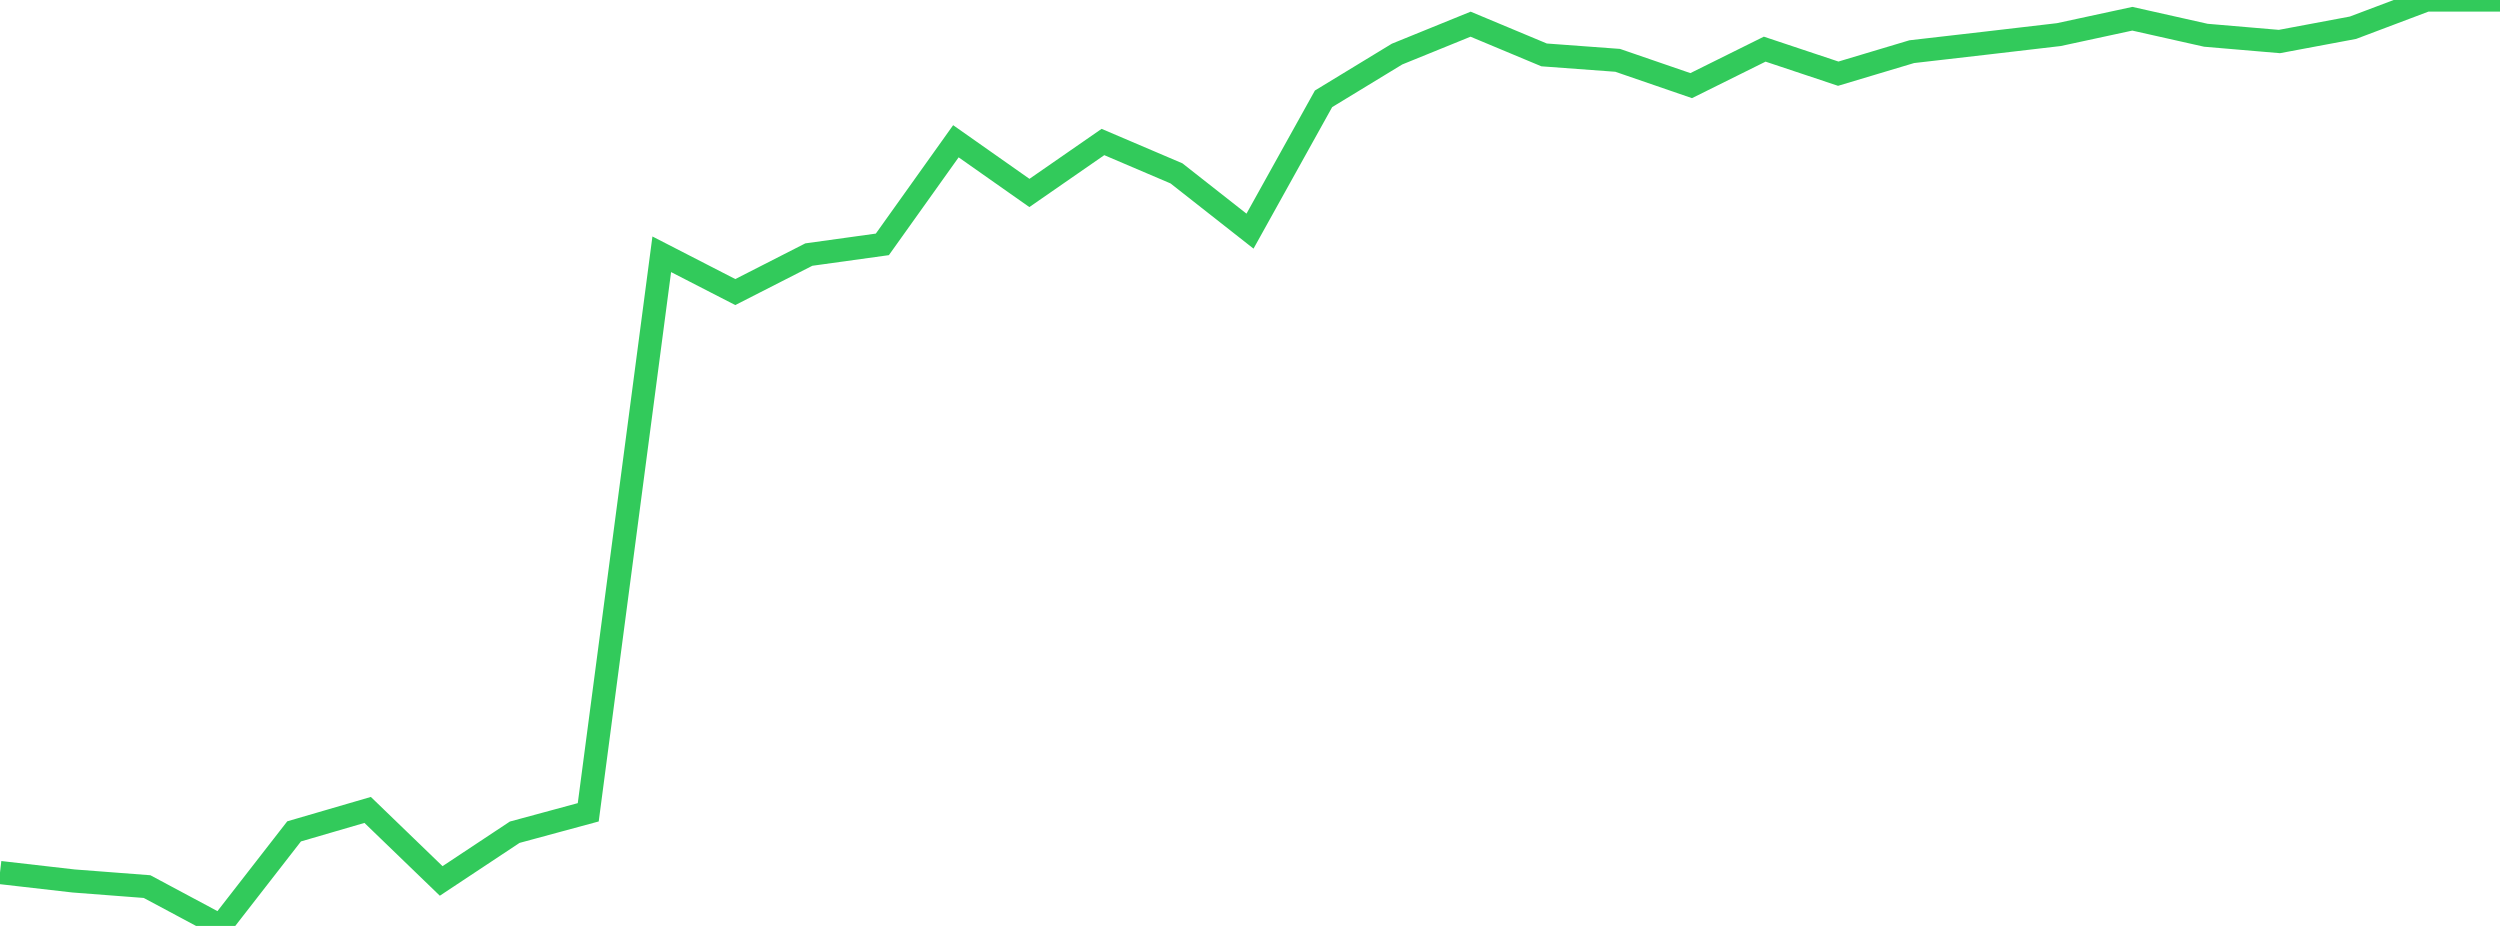 <?xml version="1.0" standalone="no"?>
<!DOCTYPE svg PUBLIC "-//W3C//DTD SVG 1.1//EN" "http://www.w3.org/Graphics/SVG/1.1/DTD/svg11.dtd">

<svg width="135" height="50" viewBox="0 0 135 50" preserveAspectRatio="none" 
  xmlns="http://www.w3.org/2000/svg"
  xmlns:xlink="http://www.w3.org/1999/xlink">


<polyline points="0.0, 47.117 3.971, 47.572 7.941, 47.876 11.912, 50.0 15.882, 44.894 19.853, 43.736 23.824, 47.571 27.794, 44.94 31.765, 43.864 35.735, 13.731 39.706, 15.772 43.676, 13.747 47.647, 13.196 51.618, 7.628 55.588, 10.42 59.559, 7.668 63.529, 9.362 67.5, 12.482 71.471, 5.336 75.441, 2.92 79.412, 1.306 83.382, 2.965 87.353, 3.258 91.324, 4.624 95.294, 2.654 99.265, 3.979 103.235, 2.79 107.206, 2.333 111.176, 1.869 115.147, 1.012 119.118, 1.904 123.088, 2.242 127.059, 1.498 131.029, 0.0 135.0, 0.0" fill="none" stroke="#32ca5b" stroke-width="1.25"/>

</svg>